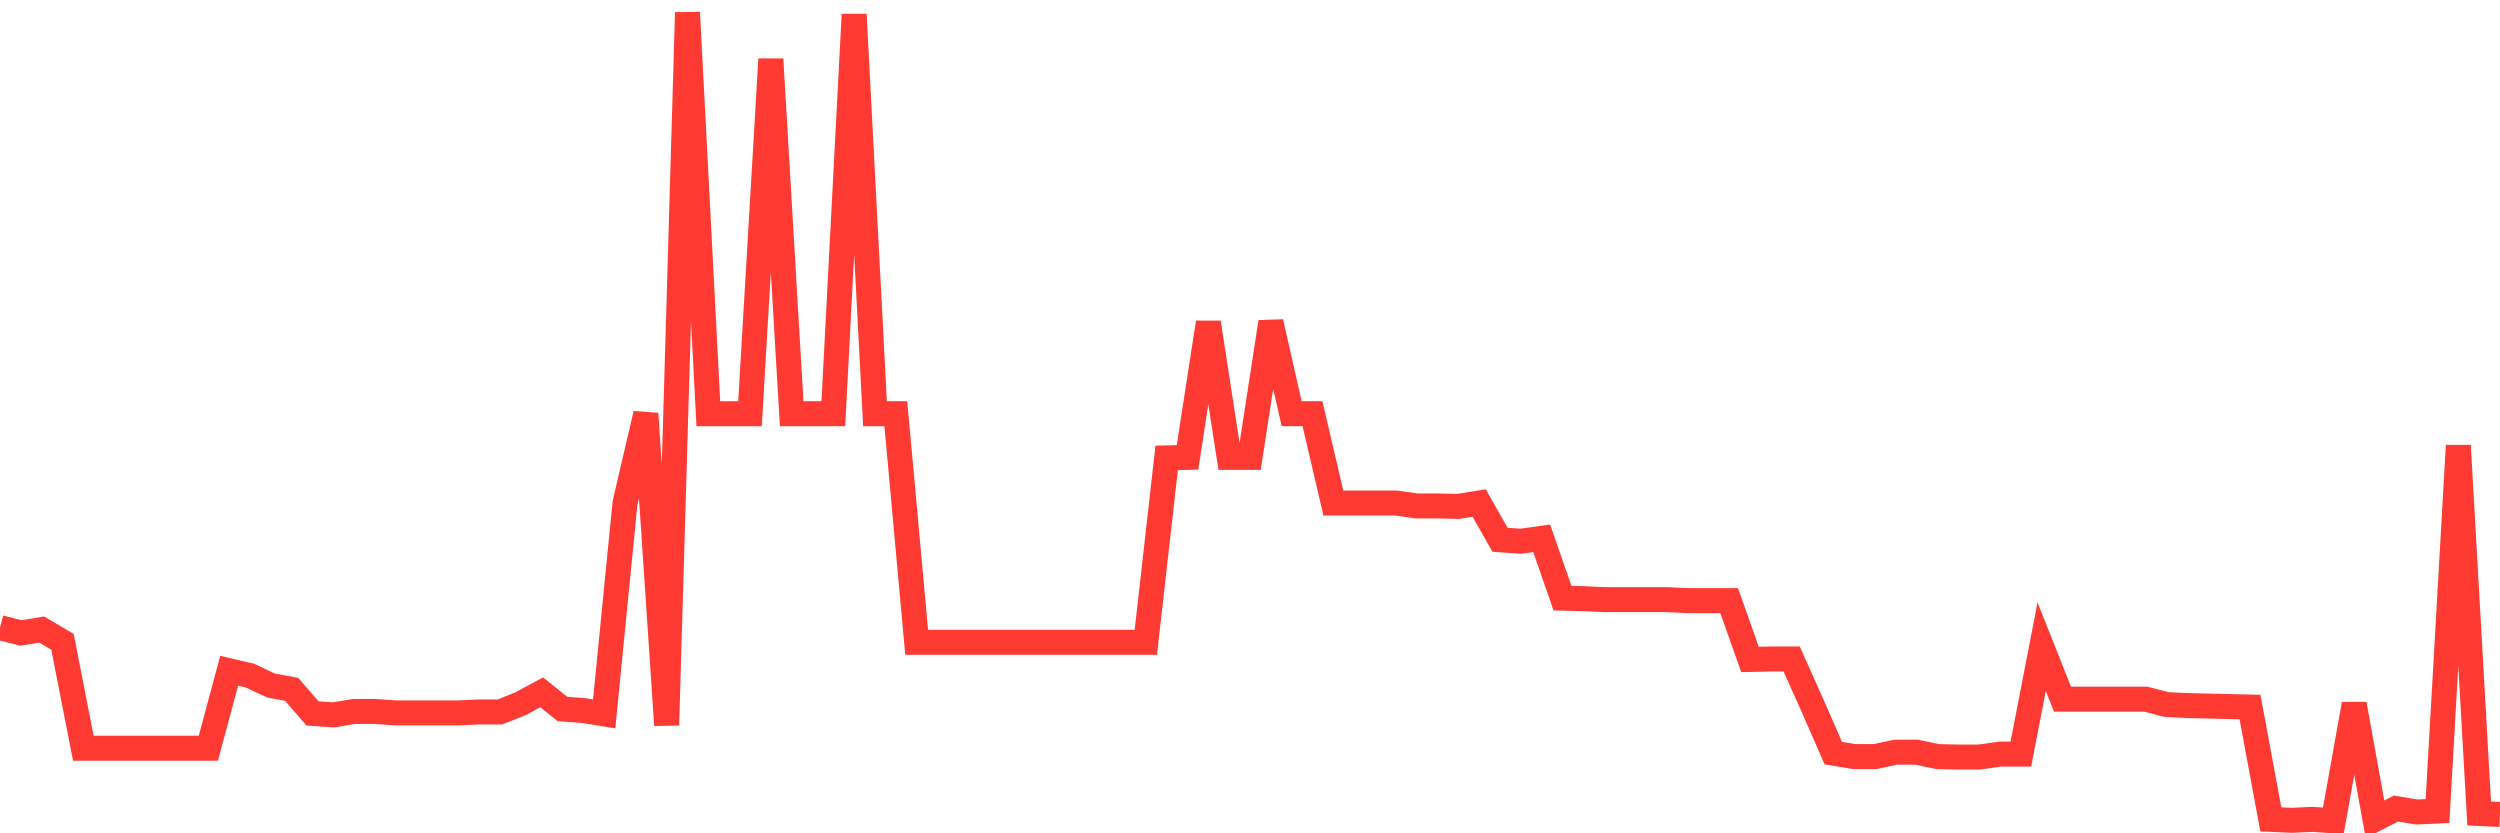 <svg
  xmlns="http://www.w3.org/2000/svg"
  xmlns:xlink="http://www.w3.org/1999/xlink"
  width="120"
  height="40"
  viewBox="0 0 120 40"
  preserveAspectRatio="none"
>
  <polyline
    points="0,30.124 1,30.383 2,30.218 3,30.807 4,35.916 5,35.916 6,35.916 7,35.916 8,35.916 9,35.916 10,35.916 11,32.196 12,32.431 13,32.902 14,33.09 15,34.244 16,34.315 17,34.15 18,34.15 19,34.22 20,34.22 21,34.22 22,34.22 23,34.173 24,34.173 25,33.773 26,33.232 27,34.032 28,34.103 29,34.267 30,24.144 31,19.859 32,34.809 33,0.6 34,19.859 35,19.859 36,19.859 37,2.837 38,19.859 39,19.859 40,19.859 41,0.694 42,19.859 43,19.859 44,30.83 45,30.83 46,30.83 47,30.83 48,30.83 49,30.83 50,30.83 51,30.83 52,30.83 53,30.83 54,30.83 55,30.83 56,21.978 57,21.954 58,15.48 59,21.954 60,21.954 61,15.456 62,19.859 63,19.859 64,24.144 65,24.144 66,24.144 67,24.144 68,24.285 69,24.285 70,24.308 71,24.144 72,25.909 73,25.98 74,25.839 75,28.711 76,28.735 77,28.782 78,28.782 79,28.782 80,28.782 81,28.829 82,28.829 83,28.829 84,31.654 85,31.631 86,31.631 87,33.867 88,36.151 89,36.316 90,36.316 91,36.104 92,36.104 93,36.316 94,36.339 95,36.339 96,36.198 97,36.198 98,31.042 99,33.561 100,33.561 101,33.561 102,33.561 103,33.561 104,33.82 105,33.867 106,33.891 107,33.914 108,33.938 109,39.329 110,39.376 111,39.329 112,39.4 113,33.797 114,39.329 115,38.811 116,38.976 117,38.929 118,21.389 119,39.047 120,39.094"
    fill="none"
    stroke="#ff3a33"
    stroke-width="1.2"
  >
  </polyline>
</svg>